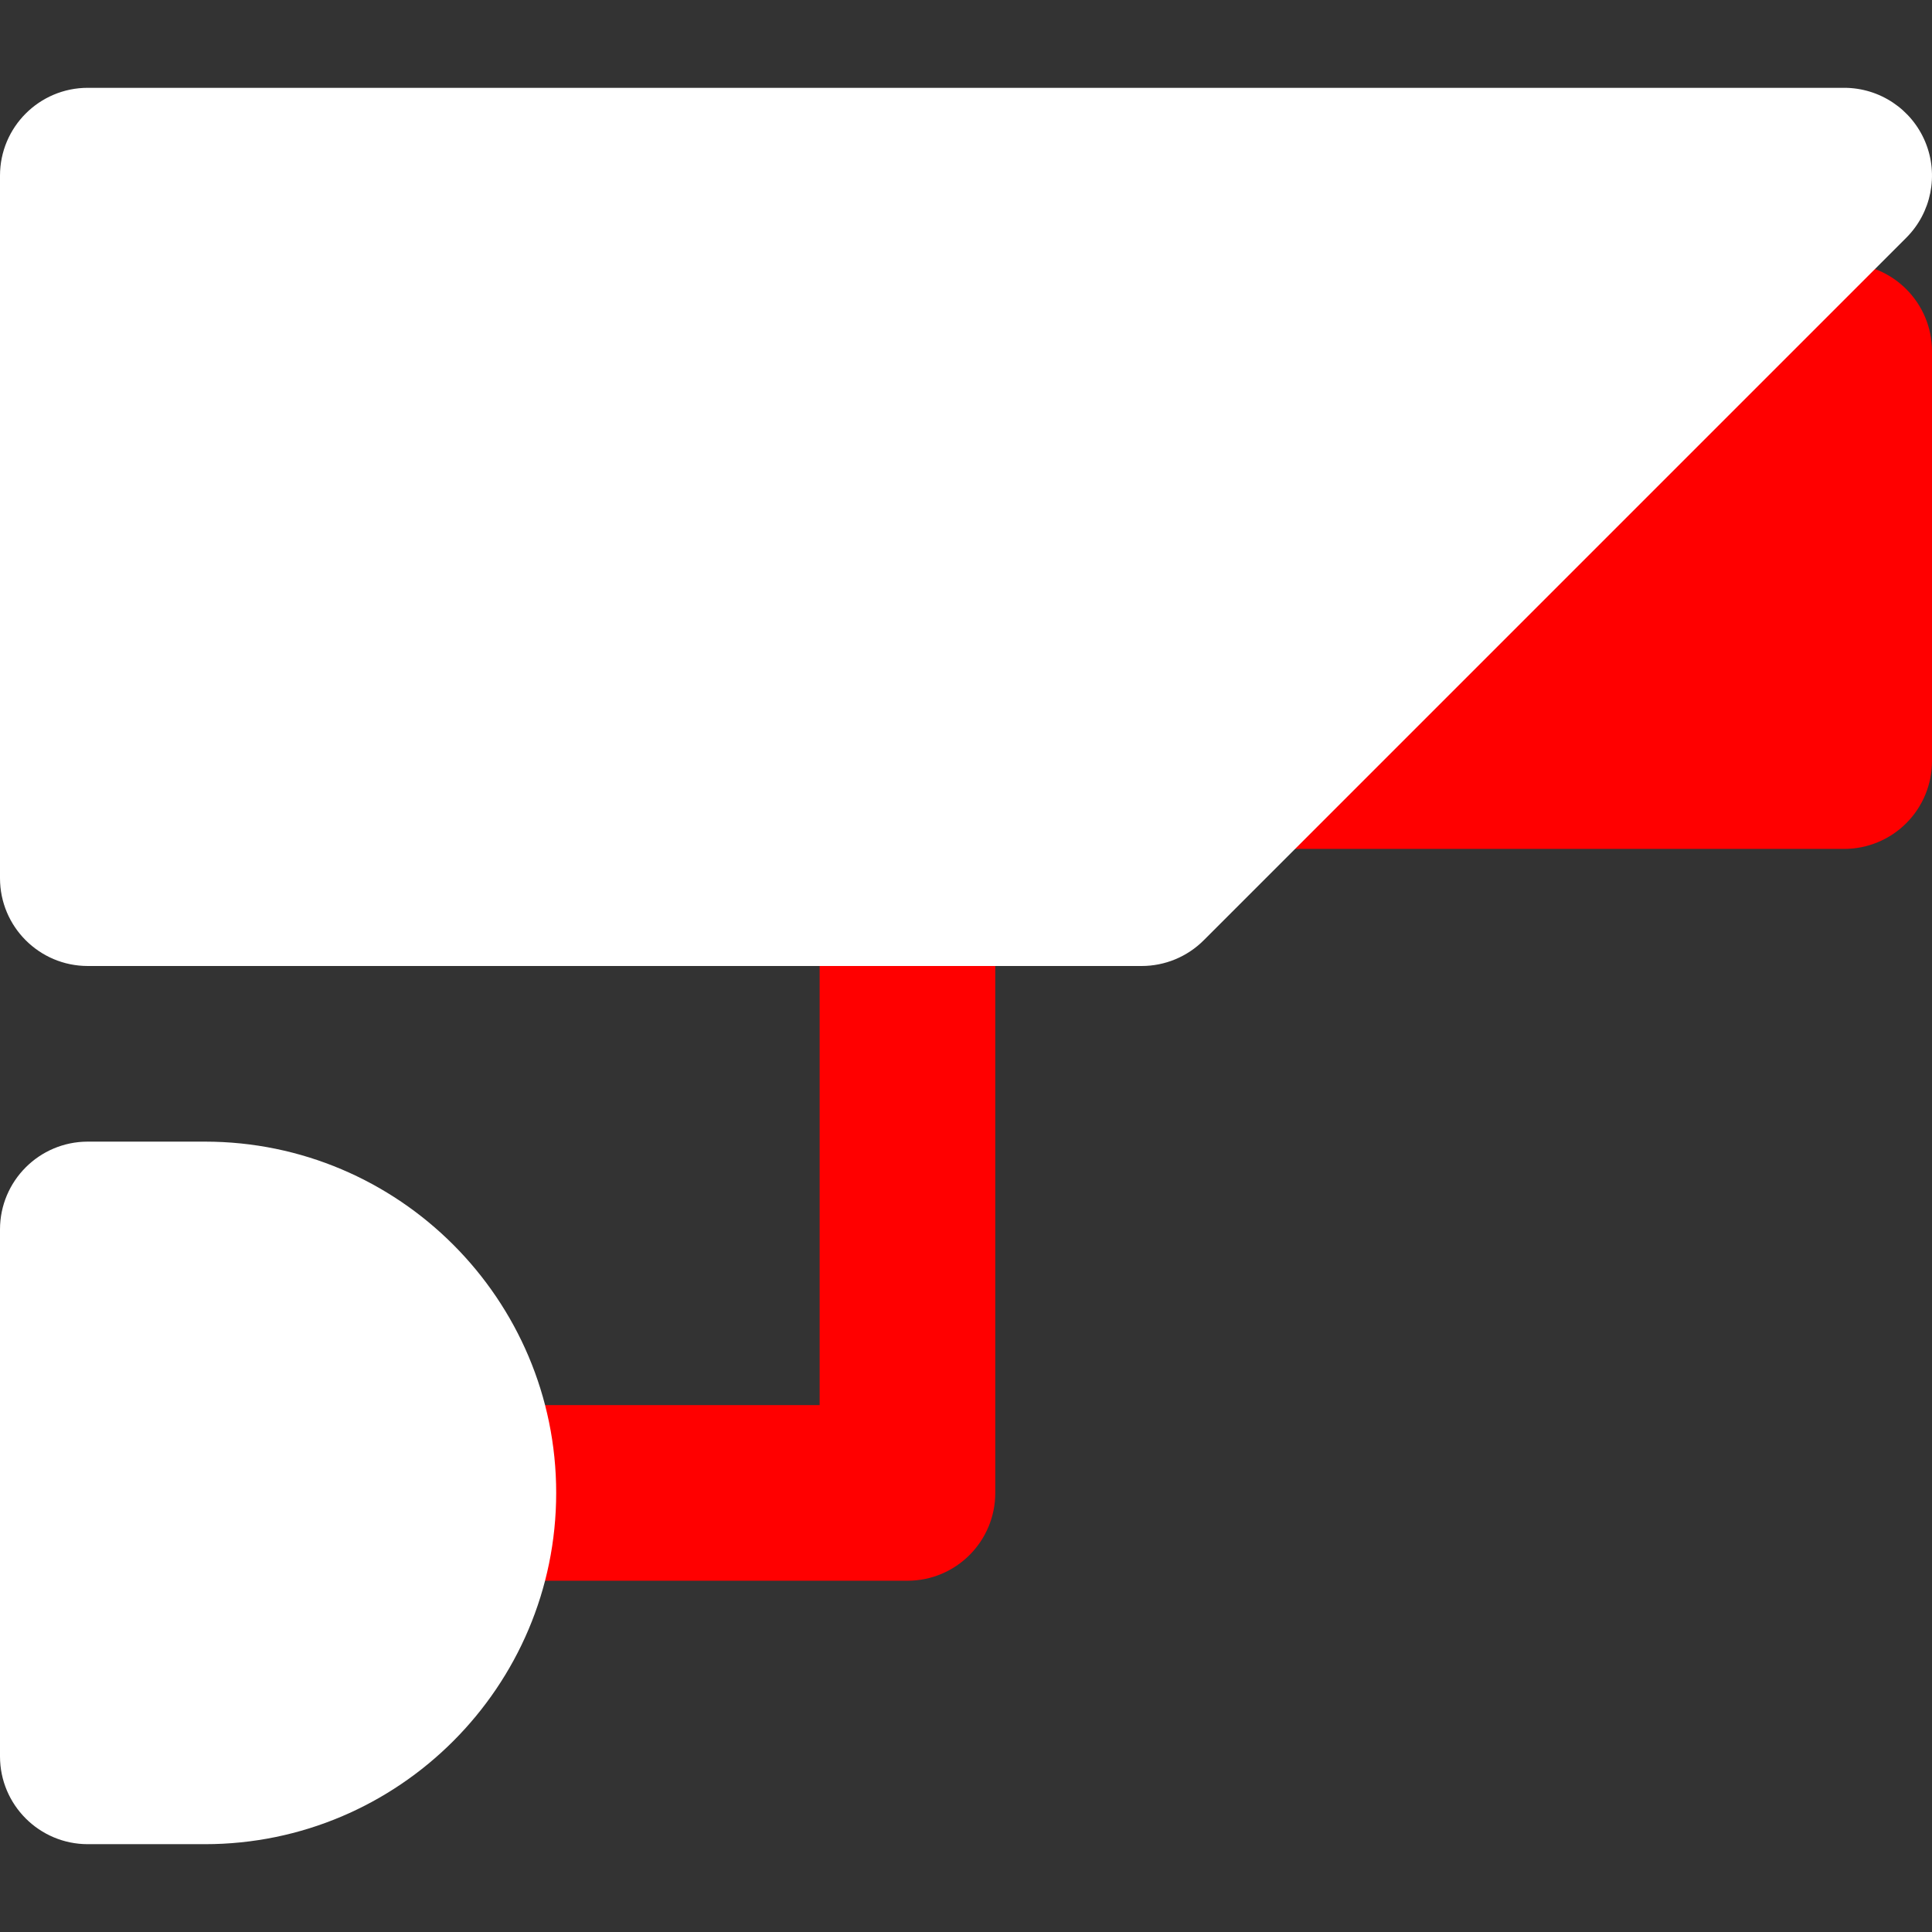 <?xml version="1.0" encoding="UTF-8"?> <svg xmlns="http://www.w3.org/2000/svg" xmlns:xlink="http://www.w3.org/1999/xlink" height="800px" width="800px" version="1.1" id="Layer_1" viewBox="0 0 512 512" xml:space="preserve" fill="#ffffff"><rect x="0" y="0" width="512" height="512" fill="#333333" stroke="none"/> <g id="SVGRepo_bgCarrier" stroke-width="0"></g> <g id="SVGRepo_tracerCarrier" stroke-linecap="round" stroke-linejoin="round"></g> <g id="SVGRepo_iconCarrier"> <g> <polyline style="fill:#ff0000;" points="442.182,93.092 488.727,93.092 488.727,201.698 333.576,201.696 "></polyline> <path style="fill:#ff0000;" d="M488.727,224.97l-155.152-0.002c-12.853,0-23.273-10.42-23.273-23.273 c0-12.853,10.422-23.273,23.273-23.273l0,0l131.879,0.002v-62.061h-23.273c-12.853,0-23.273-10.422-23.273-23.273 c0-12.854,10.42-23.273,23.273-23.273h46.545C501.58,69.819,512,80.237,512,93.092v108.606c0,6.172-2.451,12.091-6.817,16.455 C500.82,222.518,494.899,224.97,488.727,224.97z"></path> <path style="fill:#ff0000;" d="M240.485,418.91h-116.57c-12.853,0-23.273-10.422-23.273-23.273 c0-12.854,10.42-23.273,23.273-23.273h93.297V232.449c0-12.851,10.42-23.273,23.273-23.273c12.853,0,23.273,10.422,23.273,23.273 v163.188C263.758,408.488,253.338,418.91,240.485,418.91z"></path> </g> <g> <polygon style="fill:#ffffff;" points="302.545,232.726 23.273,232.726 23.273,46.546 488.727,46.546 "></polygon> <path style="fill:#ffffff;" d="M302.545,255.999H23.273C10.42,255.999,0,245.579,0,232.726V46.546 c0-12.854,10.42-23.273,23.273-23.273h465.455c9.413,0,17.898,5.669,21.501,14.367c3.601,8.695,1.61,18.707-5.046,25.363 l-186.182,186.18C314.638,253.548,308.717,255.999,302.545,255.999z M46.545,209.454h246.36L432.542,69.819H46.545V209.454z"></path> <path style="fill:#ffffff;" d="M54.303,325.817h-31.03v139.636h31.03c38.558,0,69.82-31.26,69.82-69.821 C124.123,357.074,92.861,325.817,54.303,325.817z"></path> <path style="fill:#ffffff;" d="M54.303,488.726h-31.03C10.42,488.726,0,478.306,0,465.454V325.817 c0-12.853,10.42-23.273,23.273-23.273h31.03c51.332,0,93.092,41.759,93.092,93.088C147.395,446.964,105.635,488.726,54.303,488.726 z M46.545,442.181h7.758c25.667,0,46.547-20.882,46.547-46.549c0-25.664-20.88-46.542-46.547-46.542h-7.758V442.181z"></path> </g> </g> </svg> 